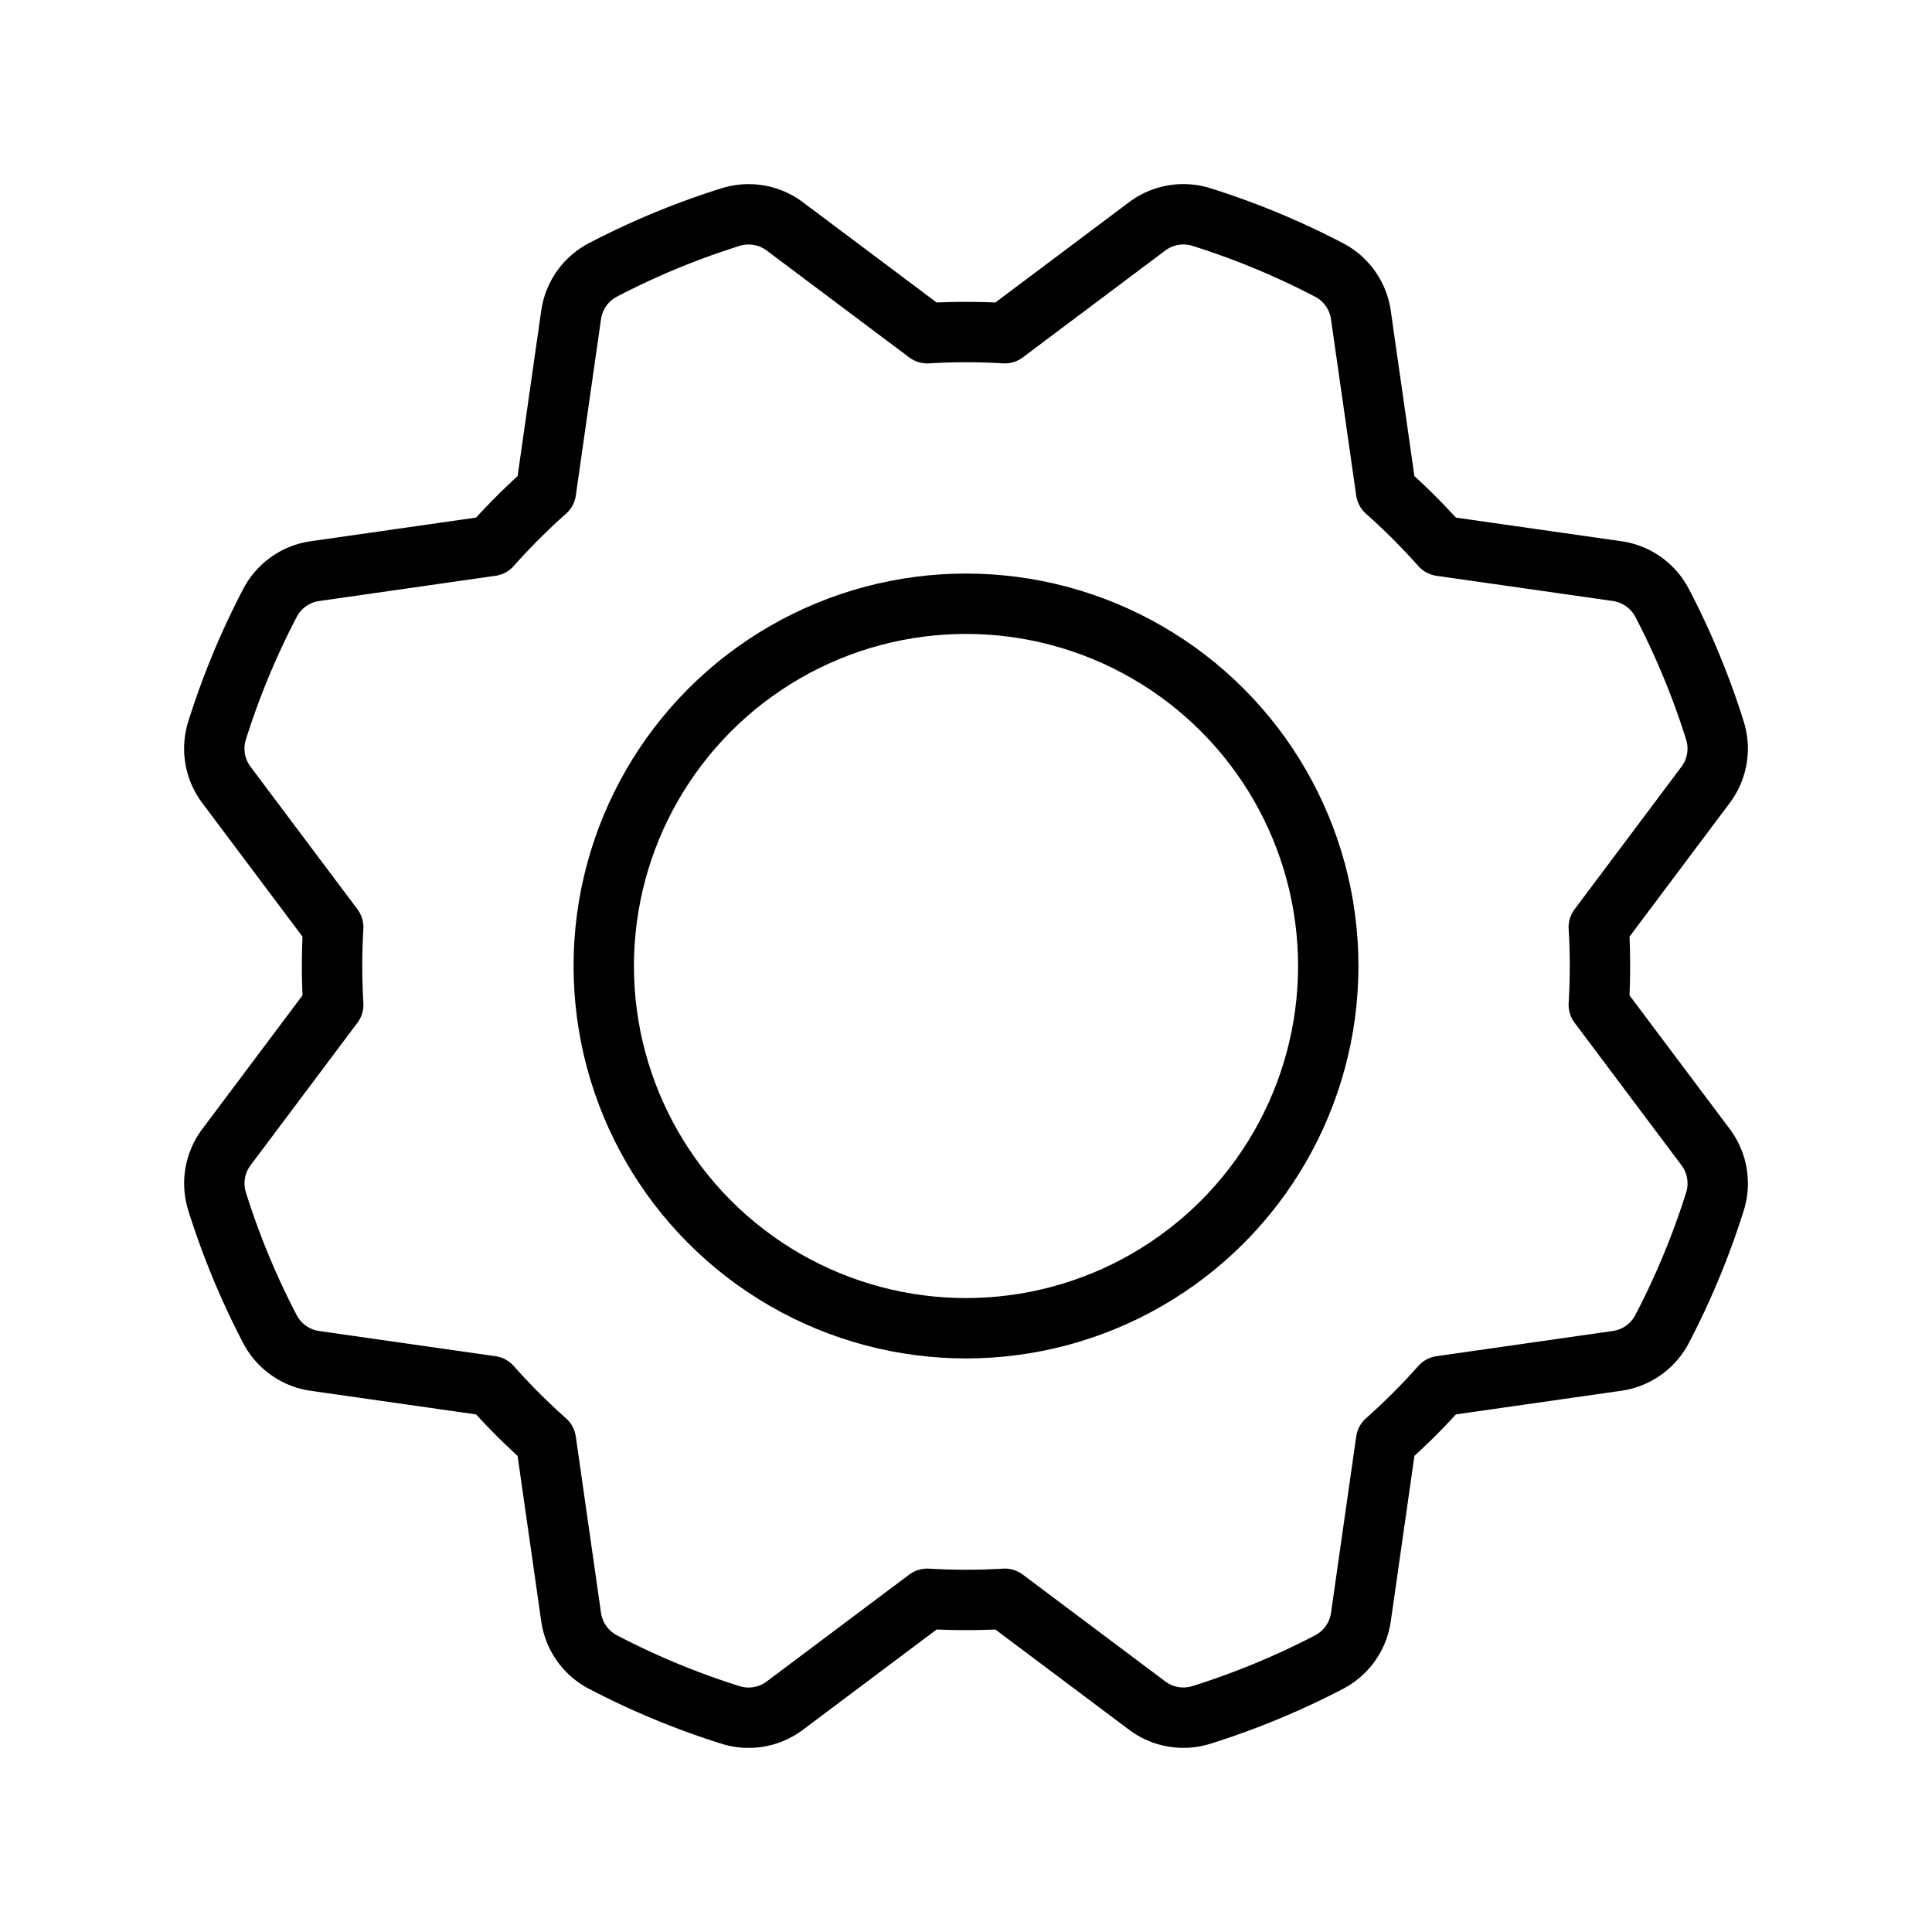 <svg xmlns="http://www.w3.org/2000/svg" viewBox="0 0 256.001 256.001"><rect width="256" height="256" fill="none"/><circle cx="128.001" cy="128" r="48" fill="none" stroke="#000" stroke-linecap="round" stroke-linejoin="round" stroke-width="8"/><path fill="none" stroke="#000" stroke-linecap="round" stroke-linejoin="round" stroke-width="8" d="M122.873,44.154,104.003,30.006a7.995,7.995,0,0,0-7.18-1.246A103.351,103.351,0,0,0,79.881,35.77a8.003,8.003,0,0,0-4.206,5.964L72.339,65.086q-1.907,1.691-3.734,3.517-1.827,1.827-3.518,3.735l-.001 0L41.74,75.677a7.995,7.995,0,0,0-5.957,4.196,103.351,103.351,0,0,0-7.023,16.937,8.003,8.003,0,0,0,1.243,7.192L44.155,122.872q-.153,2.544-.154,5.127,0,2.583.154,5.129l-0.0.001L30.007,151.998a7.995,7.995,0,0,0-1.246,7.18,103.351,103.351,0,0,0,7.01,16.943,8.003,8.003,0,0,0,5.964,4.206l23.351,3.336q1.691,1.907,3.517,3.734,1.827,1.827,3.735,3.518l0.0.001,3.339,23.347a7.995,7.995,0,0,0,4.196,5.957,103.351,103.351,0,0,0,16.937,7.023,8.003,8.003,0,0,0,7.192-1.243l18.87-14.153Q125.417,211.999,128,212q2.583,0,5.129-.154l.001 0L151.999,225.994a7.995,7.995,0,0,0,7.18,1.246,103.35,103.35,0,0,0,16.943-7.01,8.003,8.003,0,0,0,4.206-5.964l3.336-23.351q1.907-1.691,3.734-3.517,1.827-1.827,3.518-3.735l.001-0,23.347-3.339a7.995,7.995,0,0,0,5.957-4.196,103.352,103.352,0,0,0,7.024-16.937,8.003,8.003,0,0,0-1.243-7.192l-14.153-18.87q.153-2.544.154-5.127,0-2.583-.154-5.129l0-.001,14.148-18.869a7.995,7.995,0,0,0,1.246-7.18,103.351,103.351,0,0,0-7.01-16.943,8.003,8.003,0,0,0-5.964-4.206L190.915,72.338q-1.691-1.907-3.517-3.734-1.827-1.827-3.735-3.518l-0-.001-3.339-23.347a7.995,7.995,0,0,0-4.196-5.957A103.351,103.351,0,0,0,159.191,28.758a8.003,8.003,0,0,0-7.192,1.243L133.129,44.154Q130.585,44.001,128.002,44q-2.583,0-5.129.154Z"/></svg>
